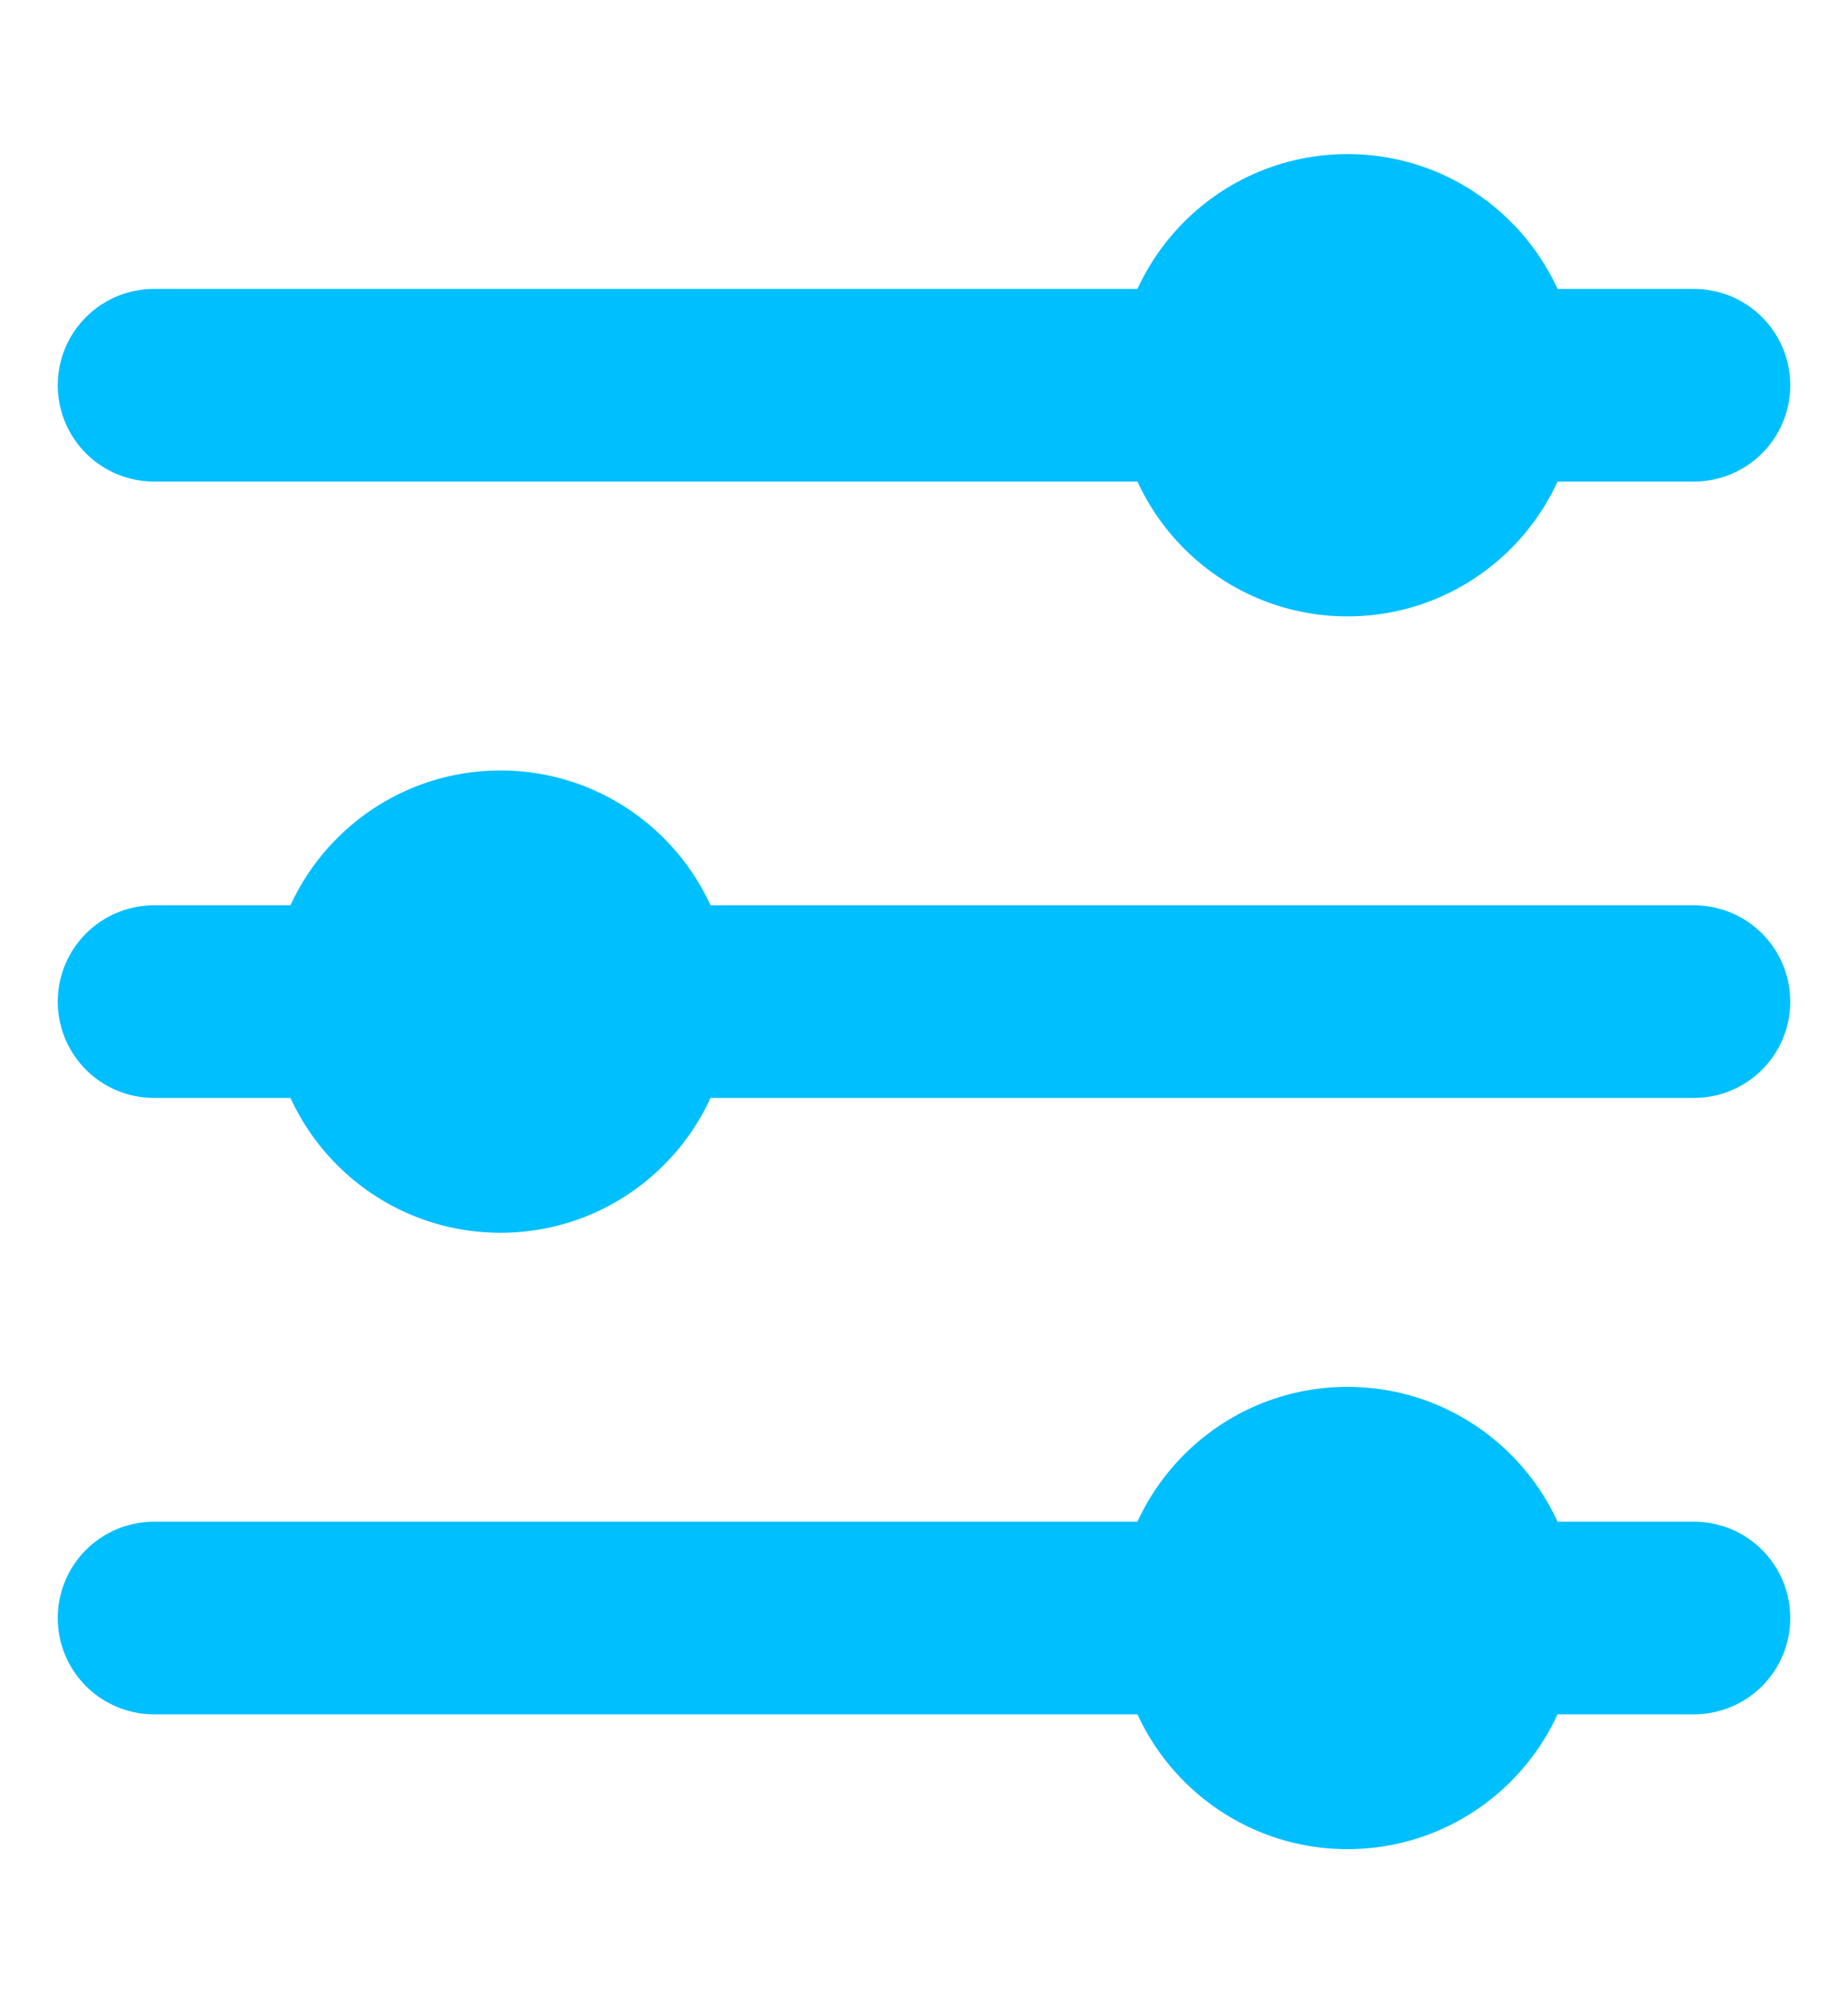 <svg width="12" height="13" viewBox="0 0 12 13" fill="none" xmlns="http://www.w3.org/2000/svg">
<path d="M1 2.5H11" stroke="#00BFFF" stroke-width="1.25" stroke-linecap="round"/>
<path d="M1 6.5H11" stroke="#00BFFF" stroke-width="1.25" stroke-linecap="round"/>
<path d="M1 10.5H11" stroke="#00BFFF" stroke-width="1.25" stroke-linecap="round"/>
<circle cx="8.75" cy="2.5" r="1.5" fill="#00BFFF"/>
<circle cx="3.25" cy="6.5" r="1.5" fill="#00BFFF"/>
<circle cx="8.75" cy="10.5" r="1.5" fill="#00BFFF"/>
</svg>
